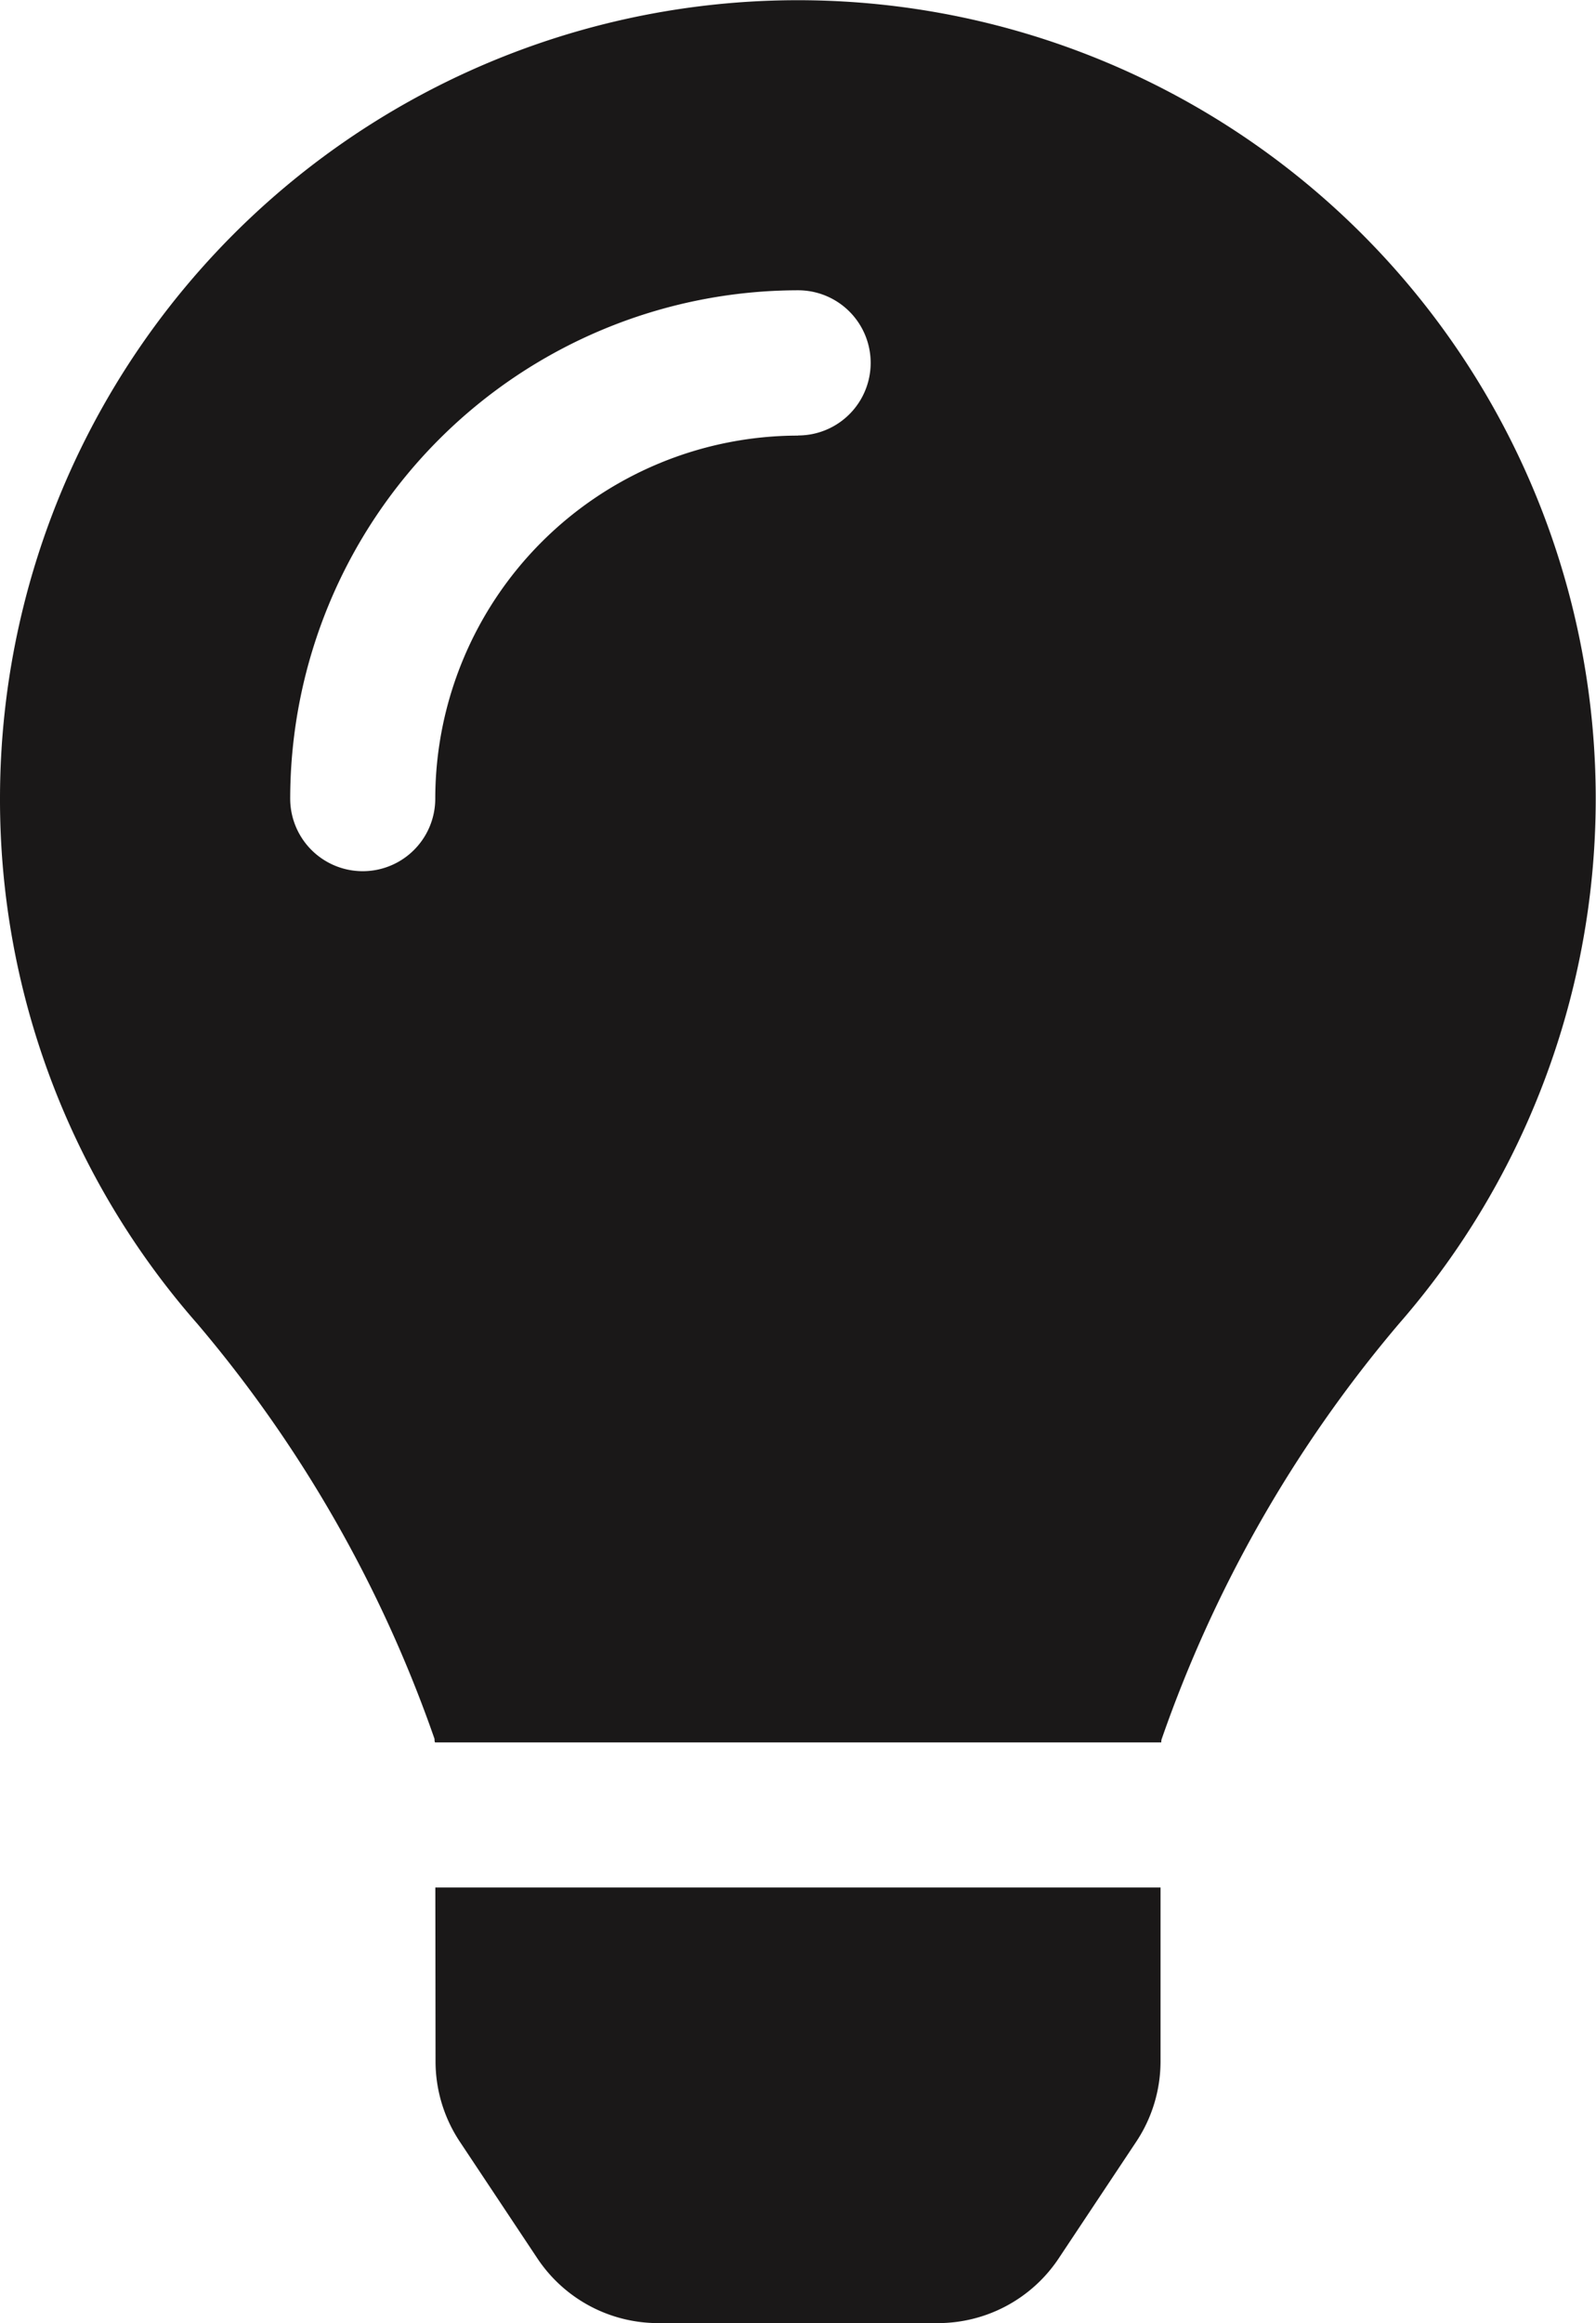 <svg xmlns="http://www.w3.org/2000/svg" width="23.566" height="34.278" viewBox="0 0 23.566 34.278">
  <path id="Icon_awesome-lightbulb" data-name="Icon awesome-lightbulb" d="M6.431,30.418A2.143,2.143,0,0,0,6.79,31.6l1.144,1.72a2.142,2.142,0,0,0,1.784.956h4.131a2.142,2.142,0,0,0,1.784-.956l1.144-1.72a2.142,2.142,0,0,0,.359-1.184l0-2.567H6.428ZM0,11.783a11.717,11.717,0,0,0,2.916,7.751,19.24,19.24,0,0,1,3.5,6.122c0,.017,0,.035.007.052H17.147c0-.017,0-.034.007-.052a19.24,19.24,0,0,1,3.5-6.122A11.781,11.781,0,1,0,0,11.783ZM11.783,6.427a5.362,5.362,0,0,0-5.356,5.356,1.071,1.071,0,1,1-2.142,0,7.507,7.507,0,0,1,7.5-7.5,1.071,1.071,0,1,1,0,2.142Z" fill="#1a1818"/>
</svg>
